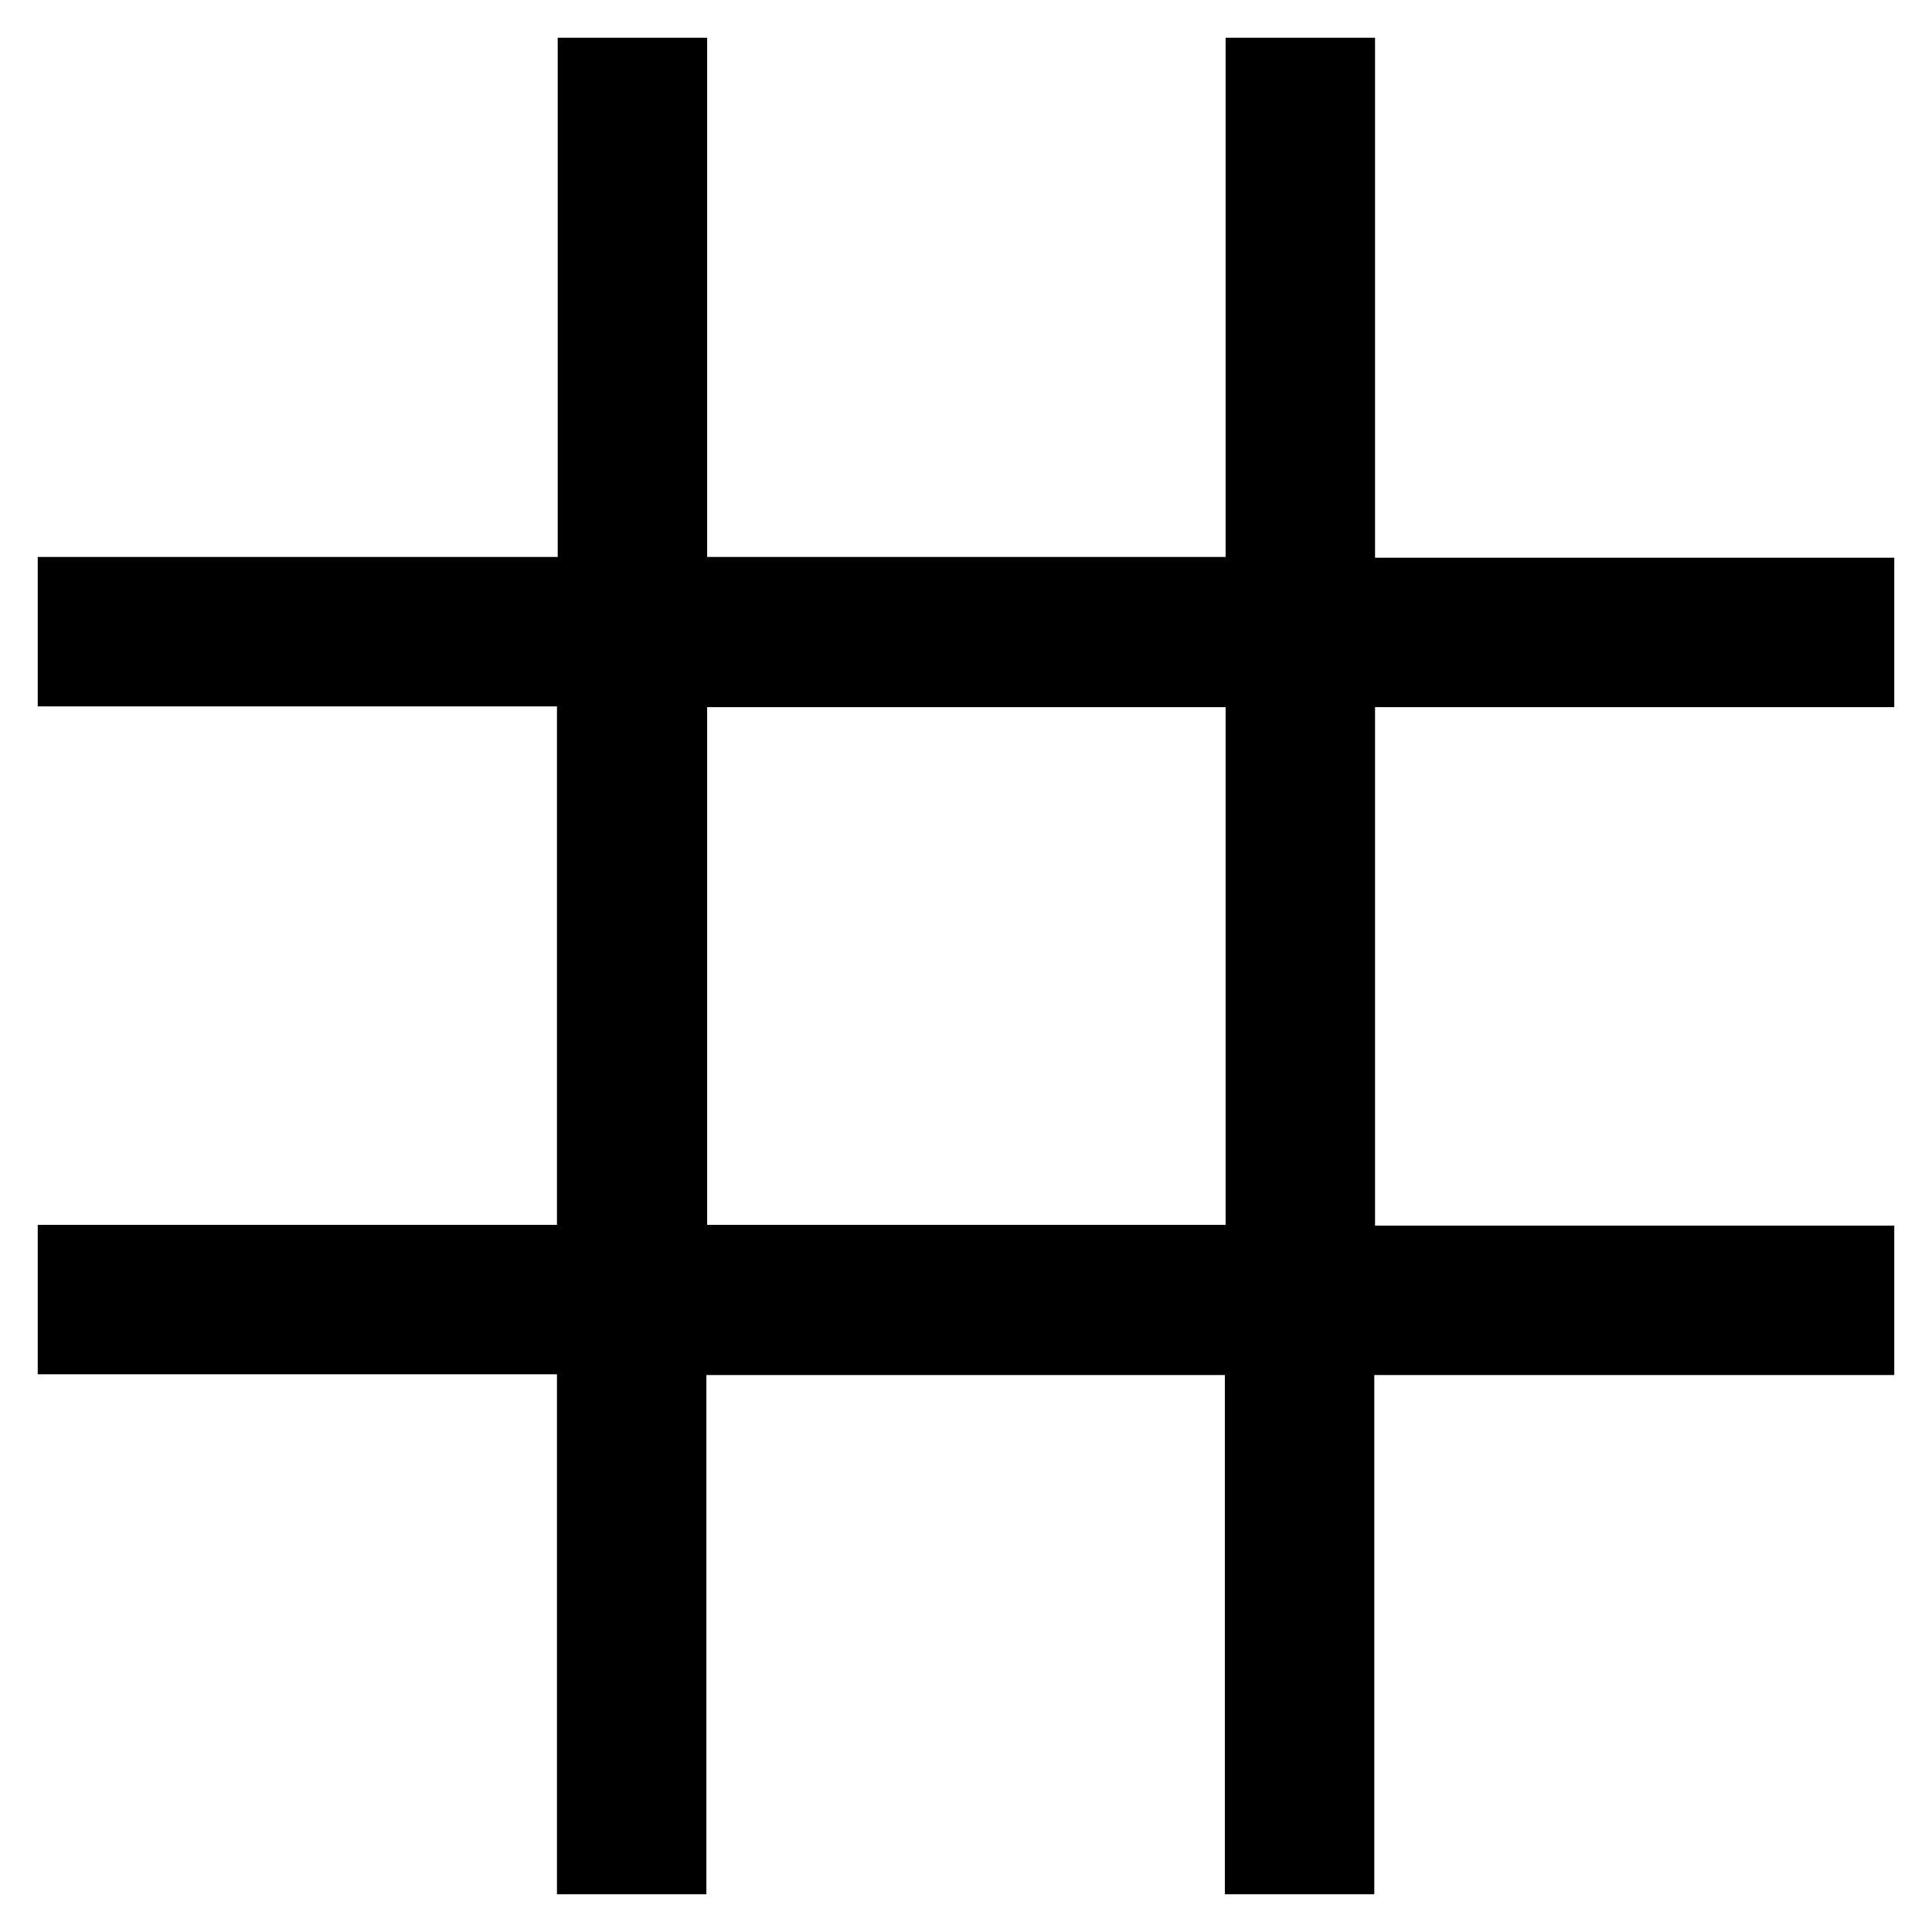 <?xml version="1.0" encoding="utf-8"?>
<!-- Svg Vector Icons : http://www.onlinewebfonts.com/icon -->
<!DOCTYPE svg PUBLIC "-//W3C//DTD SVG 1.1//EN" "http://www.w3.org/Graphics/SVG/1.1/DTD/svg11.dtd">
<svg version="1.1" xmlns="http://www.w3.org/2000/svg" xmlns:xlink="http://www.w3.org/1999/xlink" x="0px" y="0px" viewBox="0 0 256 256" enable-background="new 0 0 256 256" xml:space="preserve">
<g> <path stroke-width="10" fill-opacity="0" stroke="#000000"  d="M246,88.7v-9.8h-68.8V10h-9.8v68.8H88.7V10h-9.8v68.8H10v9.8h68.8v78.7H10v9.8h68.8V246h9.8v-68.8h78.7V246 h9.8v-68.8H246v-9.8h-68.8V88.7H246z M167.3,167.3H88.7V88.7h78.7V167.3z"/></g>
</svg>